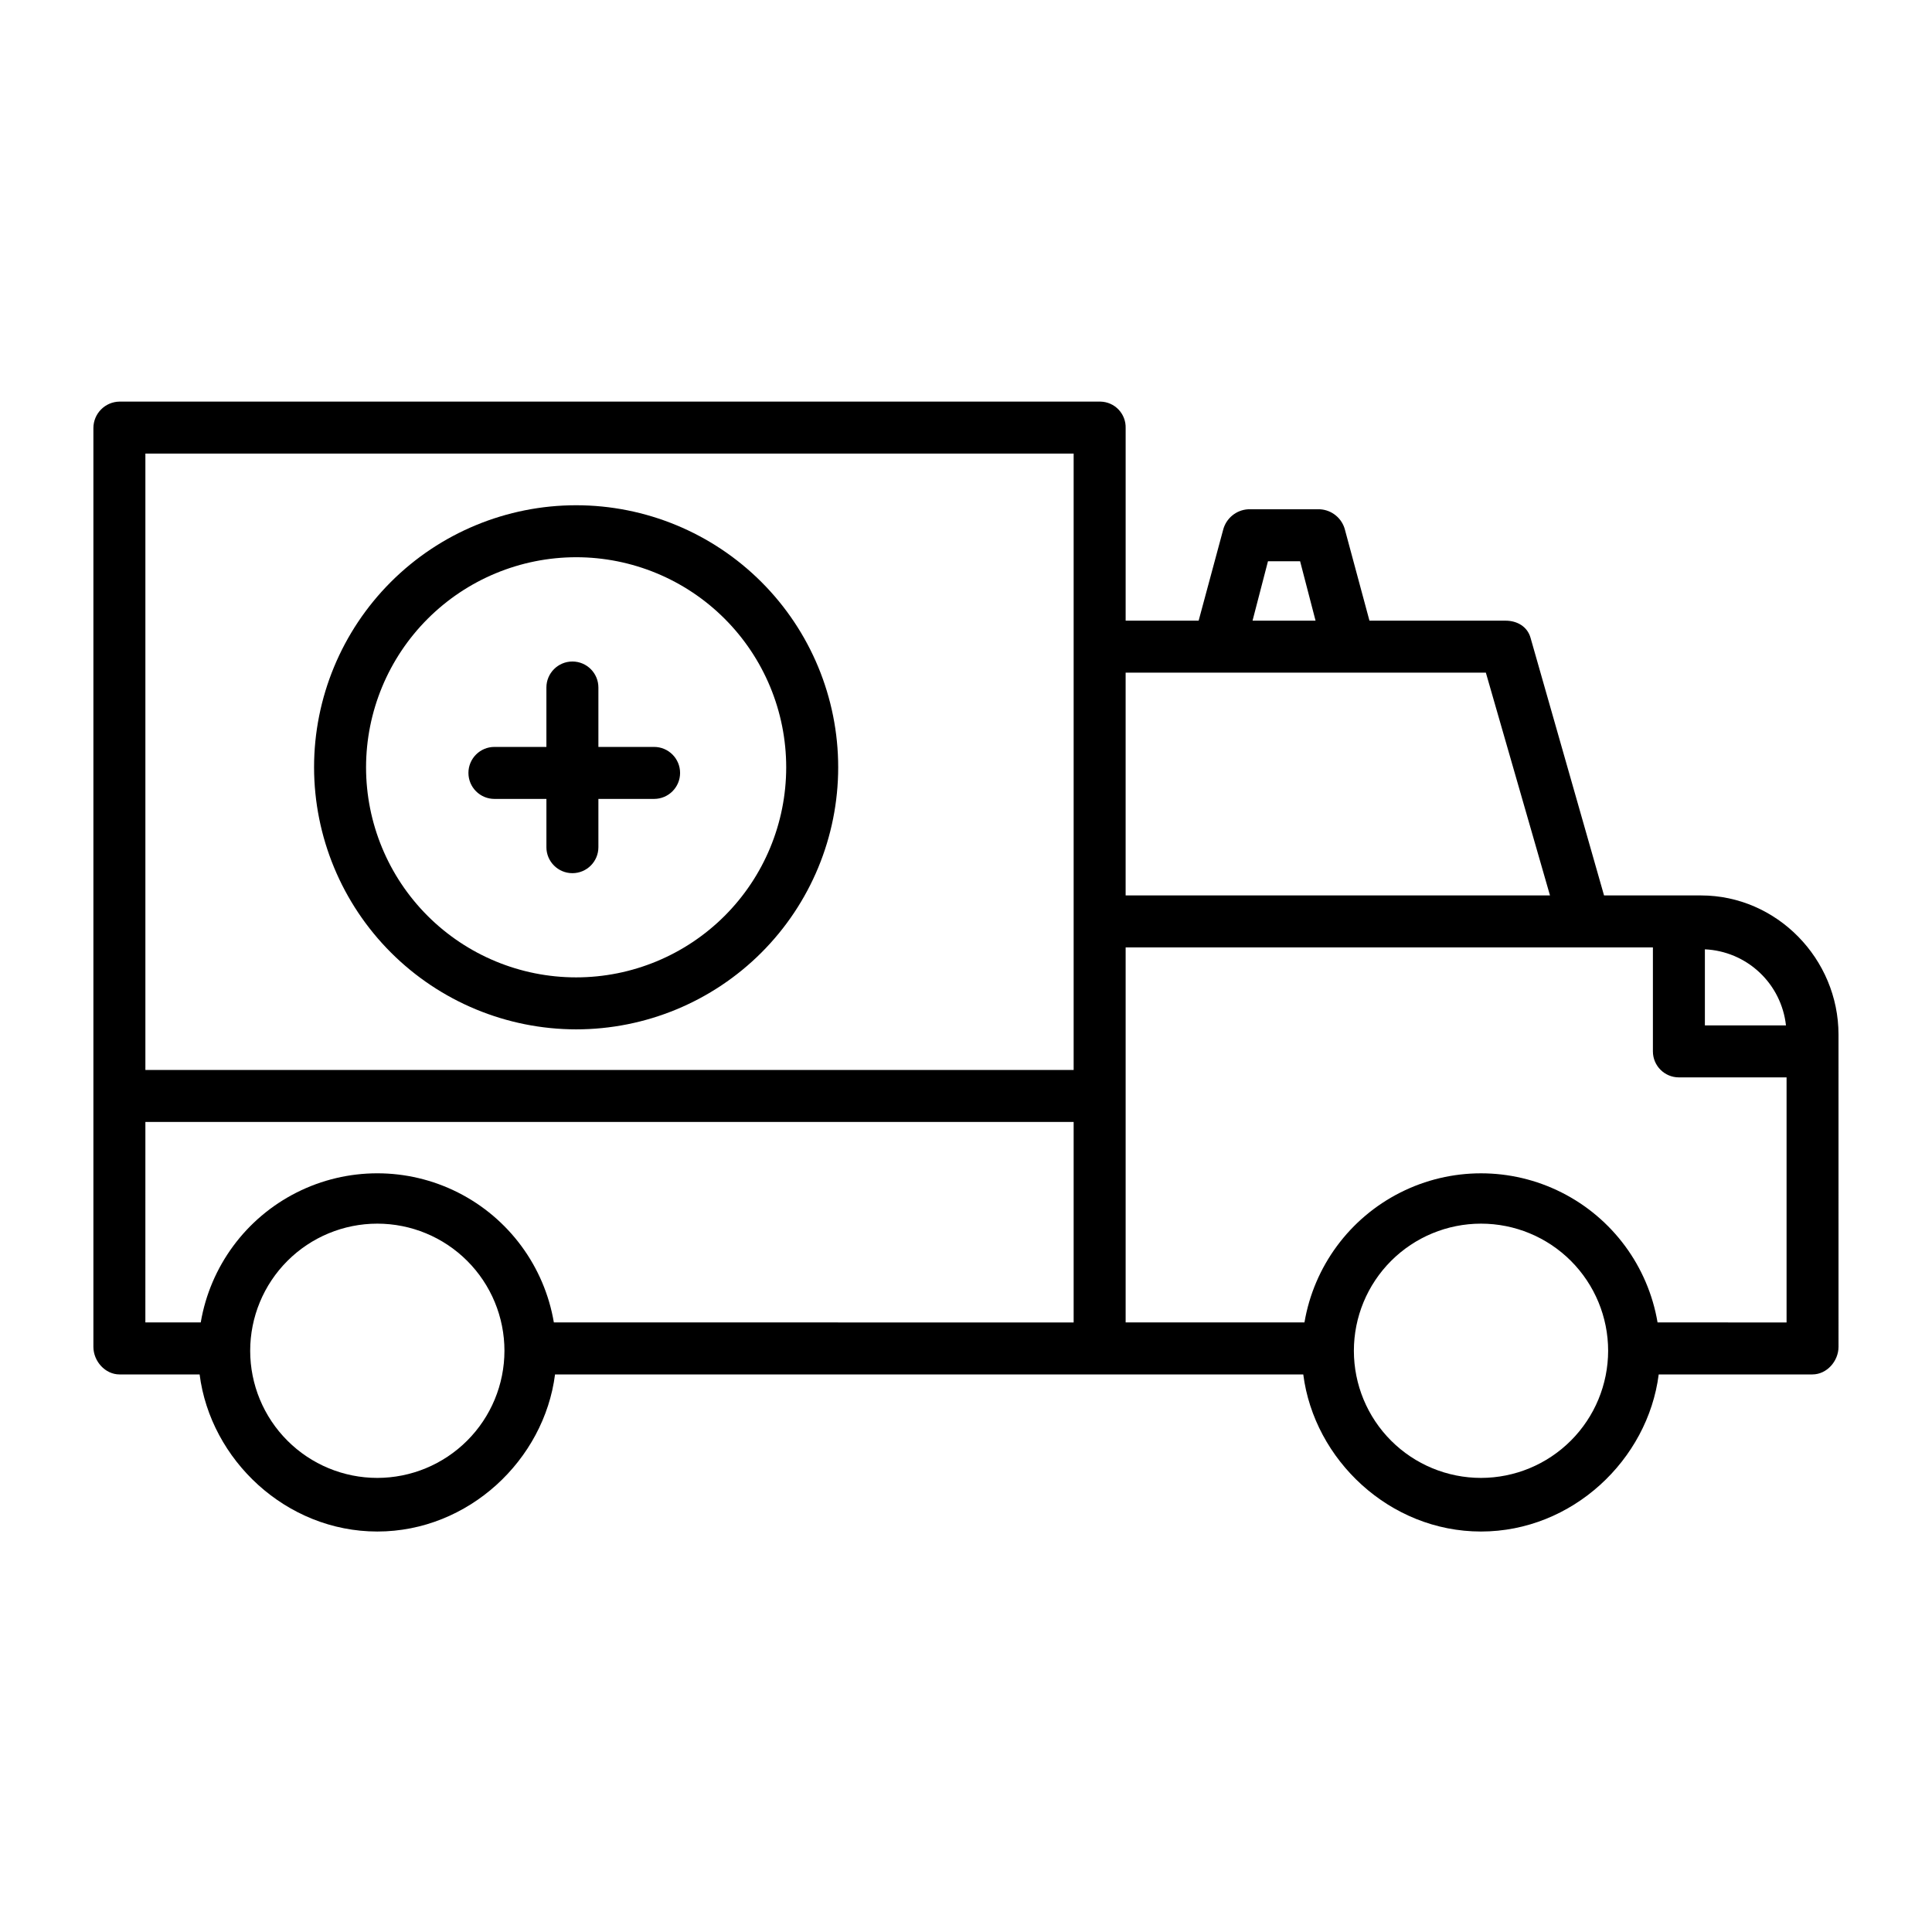 <?xml version="1.0" encoding="UTF-8"?>
<!-- The Best Svg Icon site in the world: iconSvg.co, Visit us! https://iconsvg.co -->
<svg fill="#000000" width="800px" height="800px" version="1.1" viewBox="144 144 512 512" xmlns="http://www.w3.org/2000/svg">
 <g>
  <path d="m594.8 381.3h-25.711l-19.484-68.289c-0.84-2.965-3.543-4.527-6.629-4.527h-36.055l-6.484-24.047 0.004 0.004c-0.777-3.082-3.469-5.297-6.641-5.477h-19.023c-3.172 0.18-5.859 2.394-6.641 5.477l-6.484 24.043h-19.344v-51.039c0.055-1.816-0.617-3.578-1.871-4.898-1.25-1.316-2.977-2.078-4.793-2.117h-259.98c-3.832 0.059-6.91 3.18-6.914 7.016v243.47c0 3.805 3.109 7.32 6.914 7.32h21.234c2.887 22.633 22.898 41.633 47.098 41.633 24.195 0 44.211-19 47.094-41.633h198.29c2.887 22.633 22.898 41.633 47.098 41.633s44.211-19 47.098-41.633h40.738c3.805 0 6.914-3.516 6.914-7.32l-0.004-82.73c0.004-20.074-16.355-36.887-36.43-36.887zm22.496 34.441h-21.484v-20.16c5.394 0.246 10.527 2.414 14.465 6.113 3.941 3.695 6.43 8.676 7.023 14.047zm-137.27-123h8.516l4.094 15.742h-16.699zm57.742 29.52 16.996 59.039h-112.46v-59.039zm-109.24-58.055v163.34h-246v-163.34zm-246 177.12h246v53.137l-137.75-0.004c-2.519-14.855-11.945-27.633-25.395-34.426-13.453-6.793-29.332-6.793-42.785 0-13.449 6.793-22.879 19.57-25.398 34.426h-14.676zm61.469 94.34-0.004-0.004c-8.934 0-17.504-3.547-23.82-9.867-6.32-6.316-9.871-14.887-9.871-23.824 0-8.934 3.551-17.504 9.871-23.824 6.316-6.316 14.887-9.867 23.82-9.867 8.938 0 17.508 3.551 23.824 9.867 6.32 6.32 9.867 14.891 9.867 23.824-0.008 8.934-3.562 17.496-9.879 23.812s-14.879 9.871-23.812 9.879zm292.49 0-0.004-0.004c-8.934 0-17.504-3.547-23.824-9.867-6.316-6.316-9.867-14.887-9.867-23.824 0-8.934 3.551-17.504 9.867-23.824 6.32-6.316 14.891-9.867 23.824-9.867 8.938 0 17.504 3.551 23.824 9.867 6.316 6.32 9.867 14.891 9.867 23.824-0.012 8.934-3.562 17.496-9.879 23.812-6.316 6.316-14.879 9.871-23.812 9.879zm46.785-41.207c-2.519-14.855-11.945-27.629-25.398-34.422-13.449-6.793-29.328-6.793-42.777 0-13.453 6.793-22.879 19.566-25.402 34.422h-47.387v-99.383h139.73v27.551c0 3.805 3.082 6.891 6.887 6.891h28.535v64.945z"/>
  <path d="m296.68 416.79c18.418 0 36.082-7.316 49.105-20.34 13.023-13.023 20.344-30.688 20.344-49.105 0-18.422-7.316-36.086-20.344-49.109-13.023-13.023-30.688-20.34-49.105-20.34-18.418 0-36.082 7.316-49.109 20.34-13.023 13.023-20.34 30.688-20.34 49.105 0.02 18.414 7.344 36.066 20.363 49.086s30.672 20.344 49.086 20.363zm0-125.12c14.766 0 28.926 5.863 39.363 16.305 10.441 10.441 16.309 24.602 16.309 39.367 0 14.762-5.867 28.926-16.305 39.363-10.441 10.441-24.602 16.309-39.367 16.309-14.766 0-28.926-5.867-39.367-16.309s-16.305-24.602-16.305-39.367c0.016-14.758 5.887-28.91 16.324-39.344 10.438-10.438 24.586-16.309 39.348-16.324z"/>
  <path d="m275.03 355.72h13.777v12.793h-0.004c0 3.805 3.086 6.887 6.891 6.887 3.805 0 6.887-3.082 6.887-6.887v-12.793h14.762c3.801 0 6.887-3.086 6.887-6.887 0-3.805-3.086-6.891-6.887-6.891h-14.762v-15.742c0-3.805-3.082-6.891-6.887-6.891-3.805 0-6.891 3.086-6.891 6.891v15.742h-13.773c-3.805 0-6.891 3.086-6.891 6.891 0 3.801 3.086 6.887 6.891 6.887z"/>
 </g>
</svg>